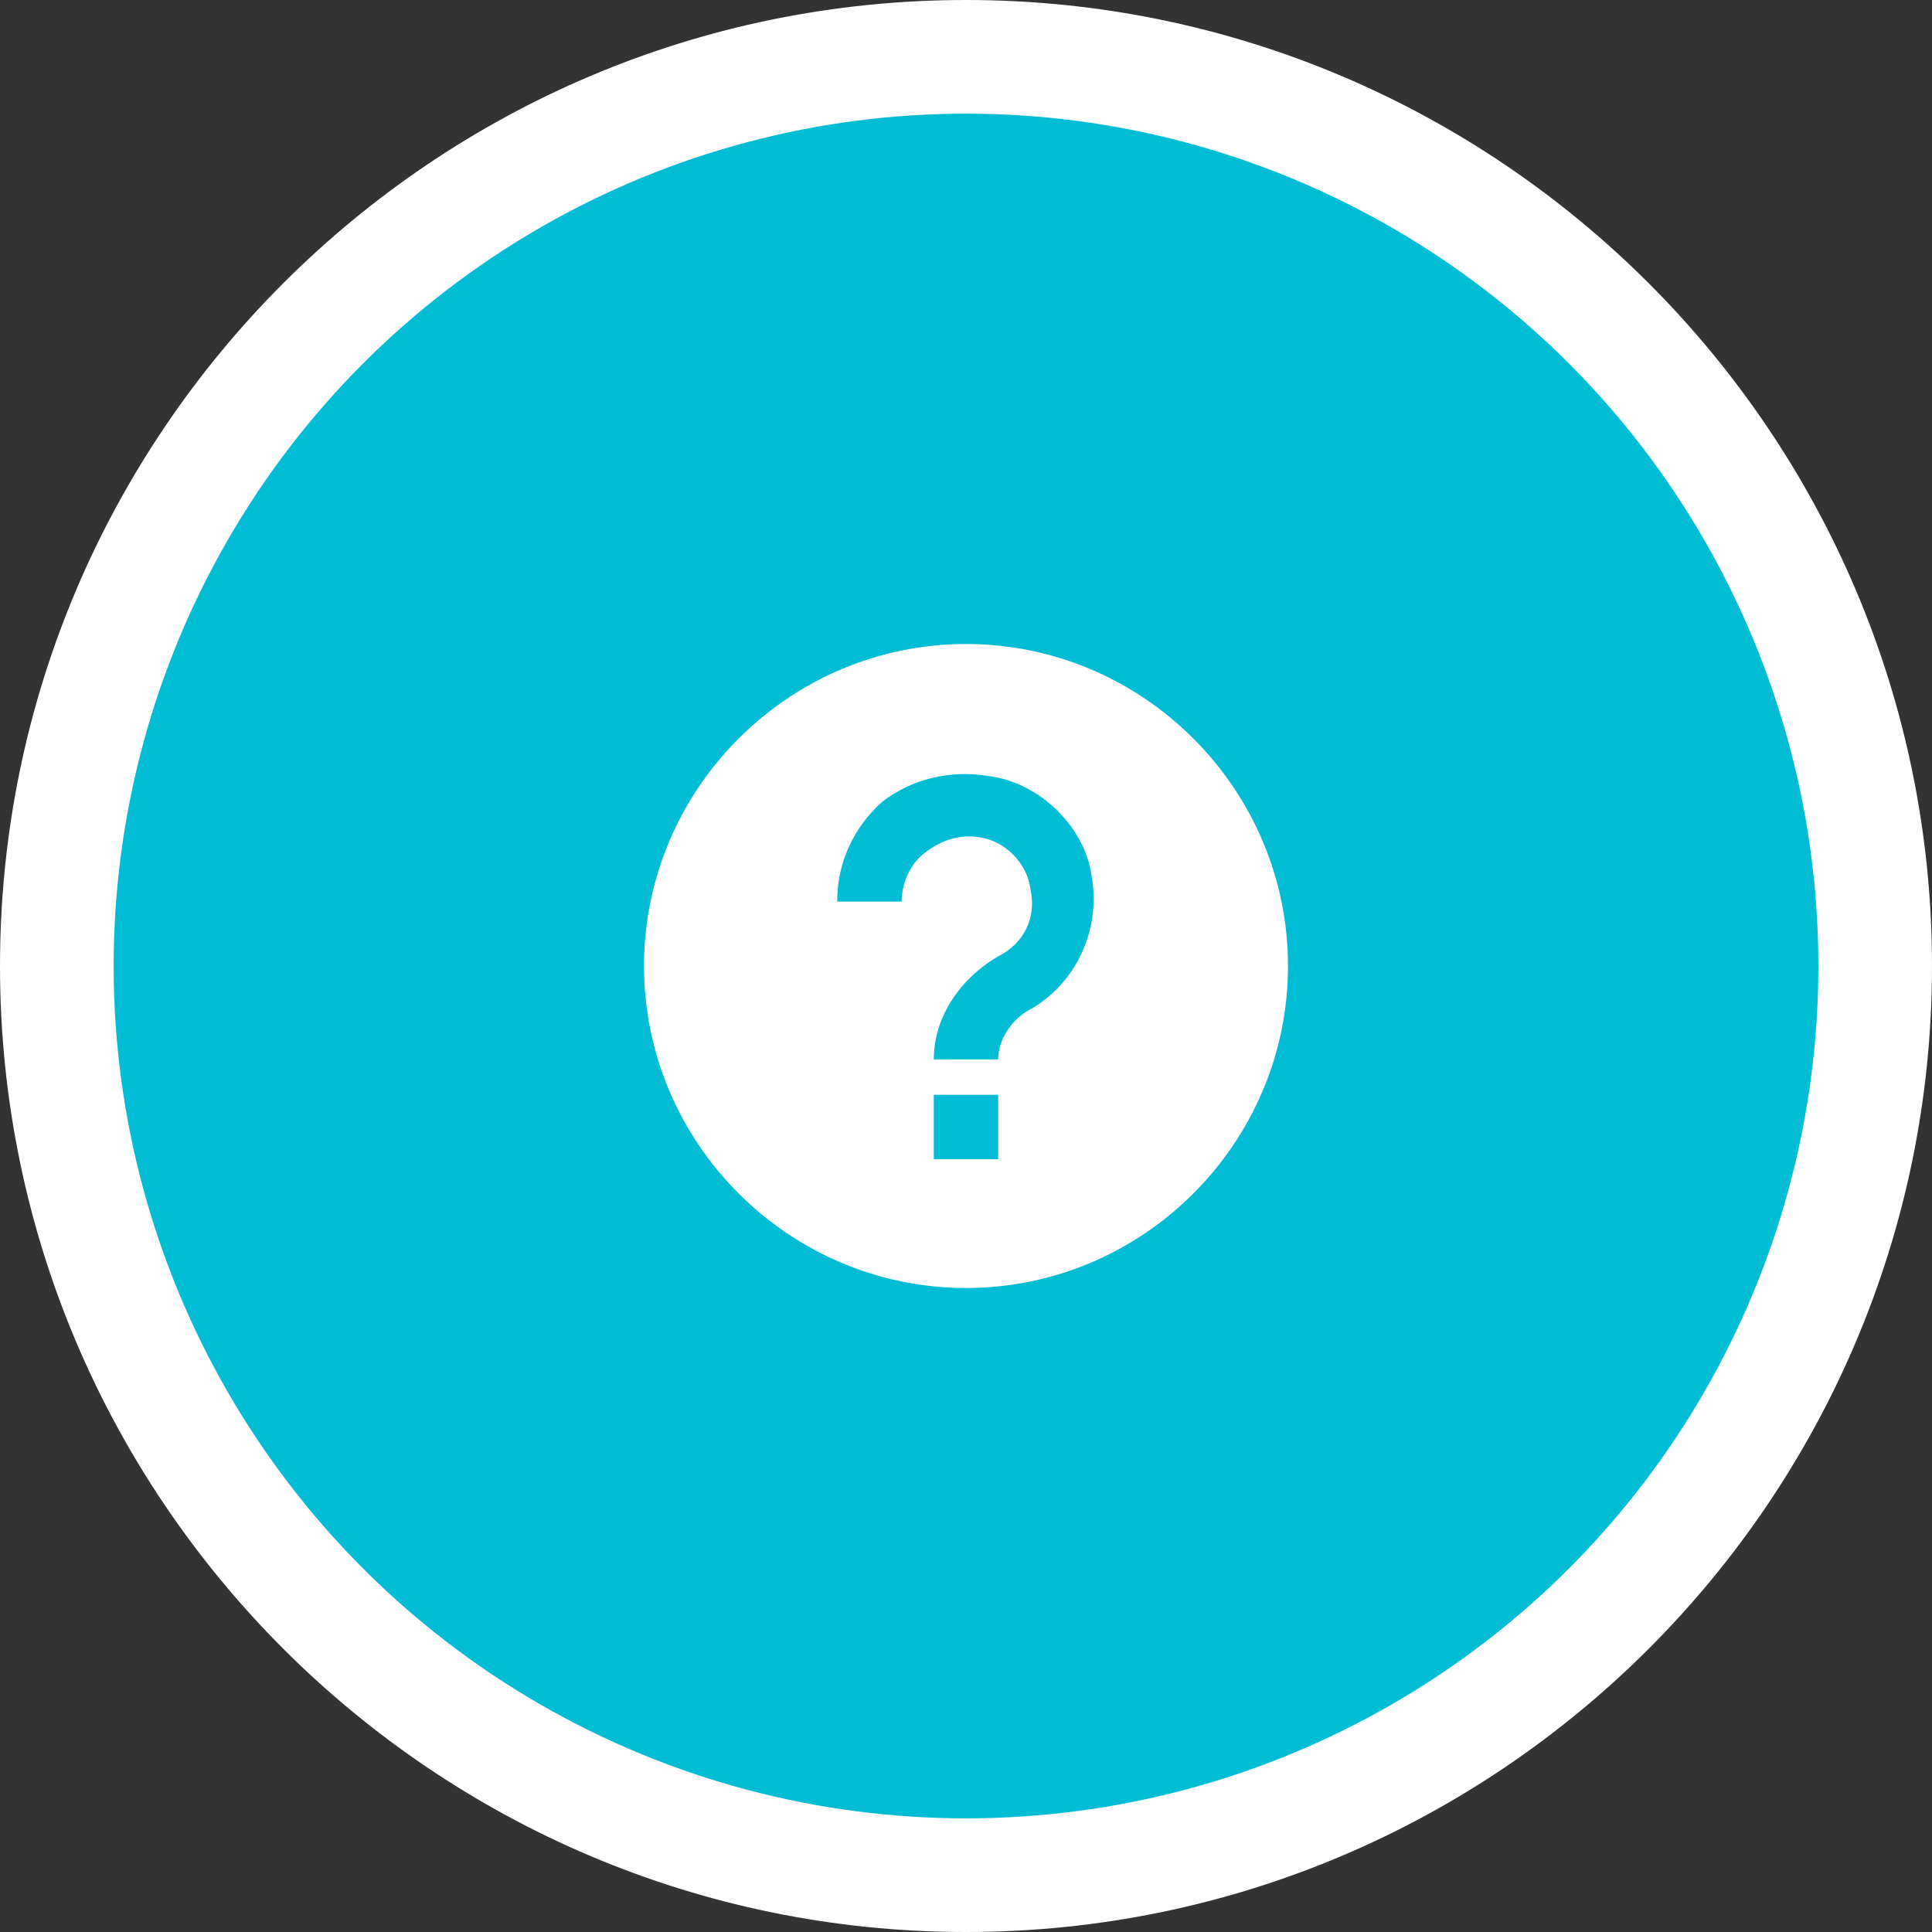 <?xml version="1.0" encoding="utf-8"?>
<!-- Generator: Adobe Illustrator 16.0.0, SVG Export Plug-In . SVG Version: 6.00 Build 0)  -->
<!DOCTYPE svg PUBLIC "-//W3C//DTD SVG 1.1//EN" "http://www.w3.org/Graphics/SVG/1.1/DTD/svg11.dtd">
<svg version="1.1" id="图层_1" xmlns="http://www.w3.org/2000/svg" xmlns:xlink="http://www.w3.org/1999/xlink" x="0px" y="0px"
	 width="102px" height="102px" viewBox="0 0 102 102" enable-background="new 0 0 102 102" xml:space="preserve">
<rect x="0" y="0" width="102" height="102" fill="#333333" stroke="none"/>
<path fill="#FFFFFF" d="M50.999,0C22.878,0,0,22.878,0,51c0,28.122,22.878,51,50.999,51C79.121,102,102,79.121,102,51
	C102,22.878,79.121,0,50.999,0z"/>
<circle fill="#00BCD4" cx="51" cy="51" r="45"/>
<path fill="#FFFFFF" d="M51,34c-9.351,0-17,7.65-17,17.001S41.649,68,51,68s17-7.648,17-16.999S60.351,34,51,34z M52.699,61.201
	H49.3v-3.4h3.399V61.201z M54.229,53.381c-0.851,0.51-1.53,1.529-1.53,2.549H49.3c0-2.209,1.36-4.249,3.399-5.439
	c1.359-0.681,2.04-2.041,1.7-3.57c-0.17-1.36-1.36-2.55-2.72-2.72c-1.02-0.17-2.04,0.17-2.889,0.85c-0.68,0.51-1.19,1.53-1.19,2.55
	h-3.401c0-2.041,0.851-3.91,2.381-5.271c1.53-1.189,3.57-1.7,5.609-1.359c2.721,0.339,5.1,2.72,5.44,5.27
	C58.141,49.13,56.78,52.021,54.229,53.381z"/>
</svg>
